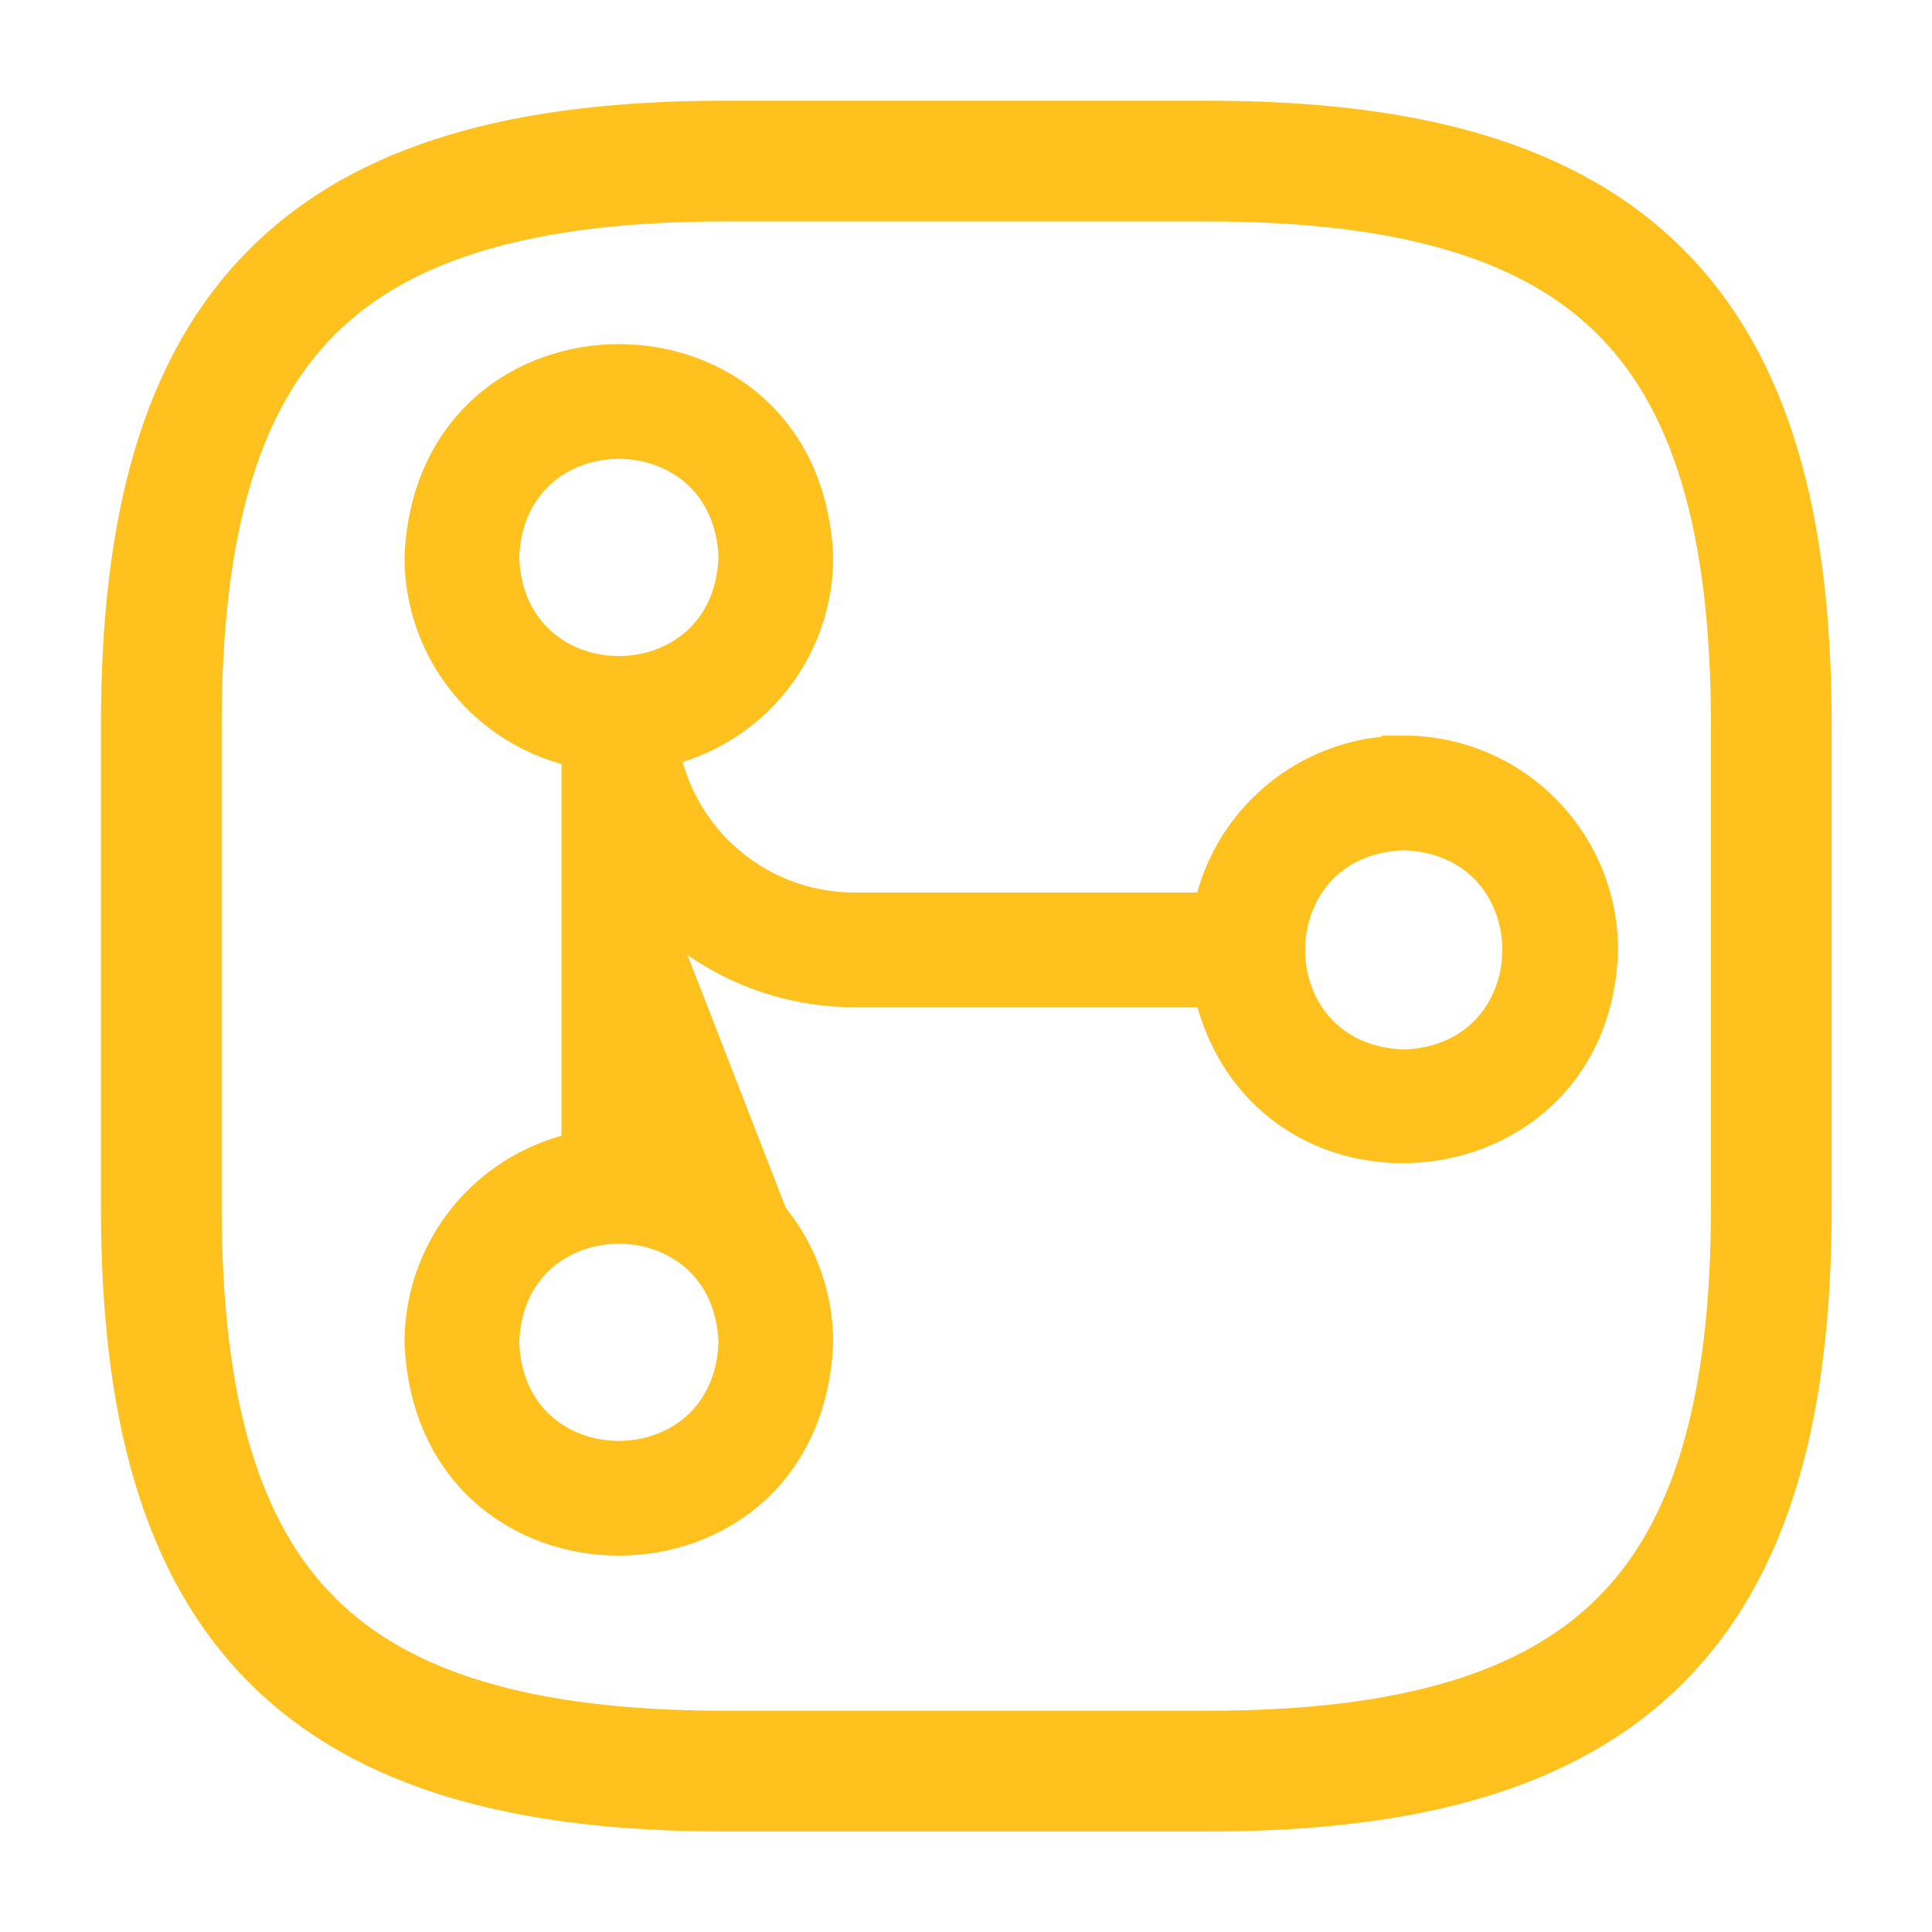 <svg width="32" height="32" viewBox="0 0 32 32" fill="none" xmlns="http://www.w3.org/2000/svg">
<path d="M12.005 29.335H20.005C26.672 29.335 29.338 26.668 29.338 20.001V12.001C29.338 5.335 26.672 2.668 20.005 2.668H12.005C5.339 2.668 2.672 5.335 2.672 12.001V20.001C2.672 26.668 5.339 29.335 12.005 29.335Z" stroke="#FFC11E" stroke-width="2" stroke-linecap="round" stroke-linejoin="round"/>
<path d="M11.05 15.364V18.928C11.77 19.102 12.414 19.507 12.884 20.082L11.05 15.364ZM11.05 15.364C11.904 16.114 13.005 16.532 14.15 16.533H14.15H19.947C20.945 20.364 26.535 19.798 26.65 15.737L26.65 15.737V15.733C26.65 14.831 26.292 13.967 25.654 13.329C25.017 12.691 24.152 12.333 23.25 12.333H23.068L23.069 12.338C22.35 12.376 21.66 12.642 21.099 13.1C20.524 13.569 20.119 14.213 19.945 14.933H14.15C14.15 14.933 14.15 14.933 14.15 14.933C13.423 14.933 12.719 14.677 12.161 14.21C11.639 13.773 11.277 13.178 11.127 12.517C11.825 12.33 12.447 11.926 12.901 11.361C13.386 10.758 13.65 10.007 13.65 9.233H13.65L13.65 9.227C13.463 4.721 7.037 4.727 6.85 9.227L6.85 9.227L6.85 9.233C6.85 10.017 7.12 10.777 7.616 11.384C8.086 11.959 8.73 12.364 9.45 12.538V18.928C8.73 19.102 8.086 19.507 7.616 20.082C7.12 20.69 6.85 21.449 6.85 22.233H6.85L6.85 22.239C7.037 26.745 13.463 26.739 13.65 22.239L13.65 22.239L13.65 22.233C13.65 21.45 13.38 20.69 12.884 20.082L11.05 15.364ZM12.05 9.233C11.97 11.61 8.53 11.611 8.45 9.233C8.53 6.856 11.97 6.856 12.05 9.233ZM8.45 22.233C8.53 19.856 11.97 19.856 12.05 22.233C11.97 24.61 8.53 24.611 8.45 22.233ZM23.25 13.933C25.627 14.013 25.627 17.454 23.25 17.533C20.873 17.454 20.873 14.013 23.25 13.933Z" fill="#FFC11E" stroke="#FFC11E" stroke-width="0.3"/>
</svg>
